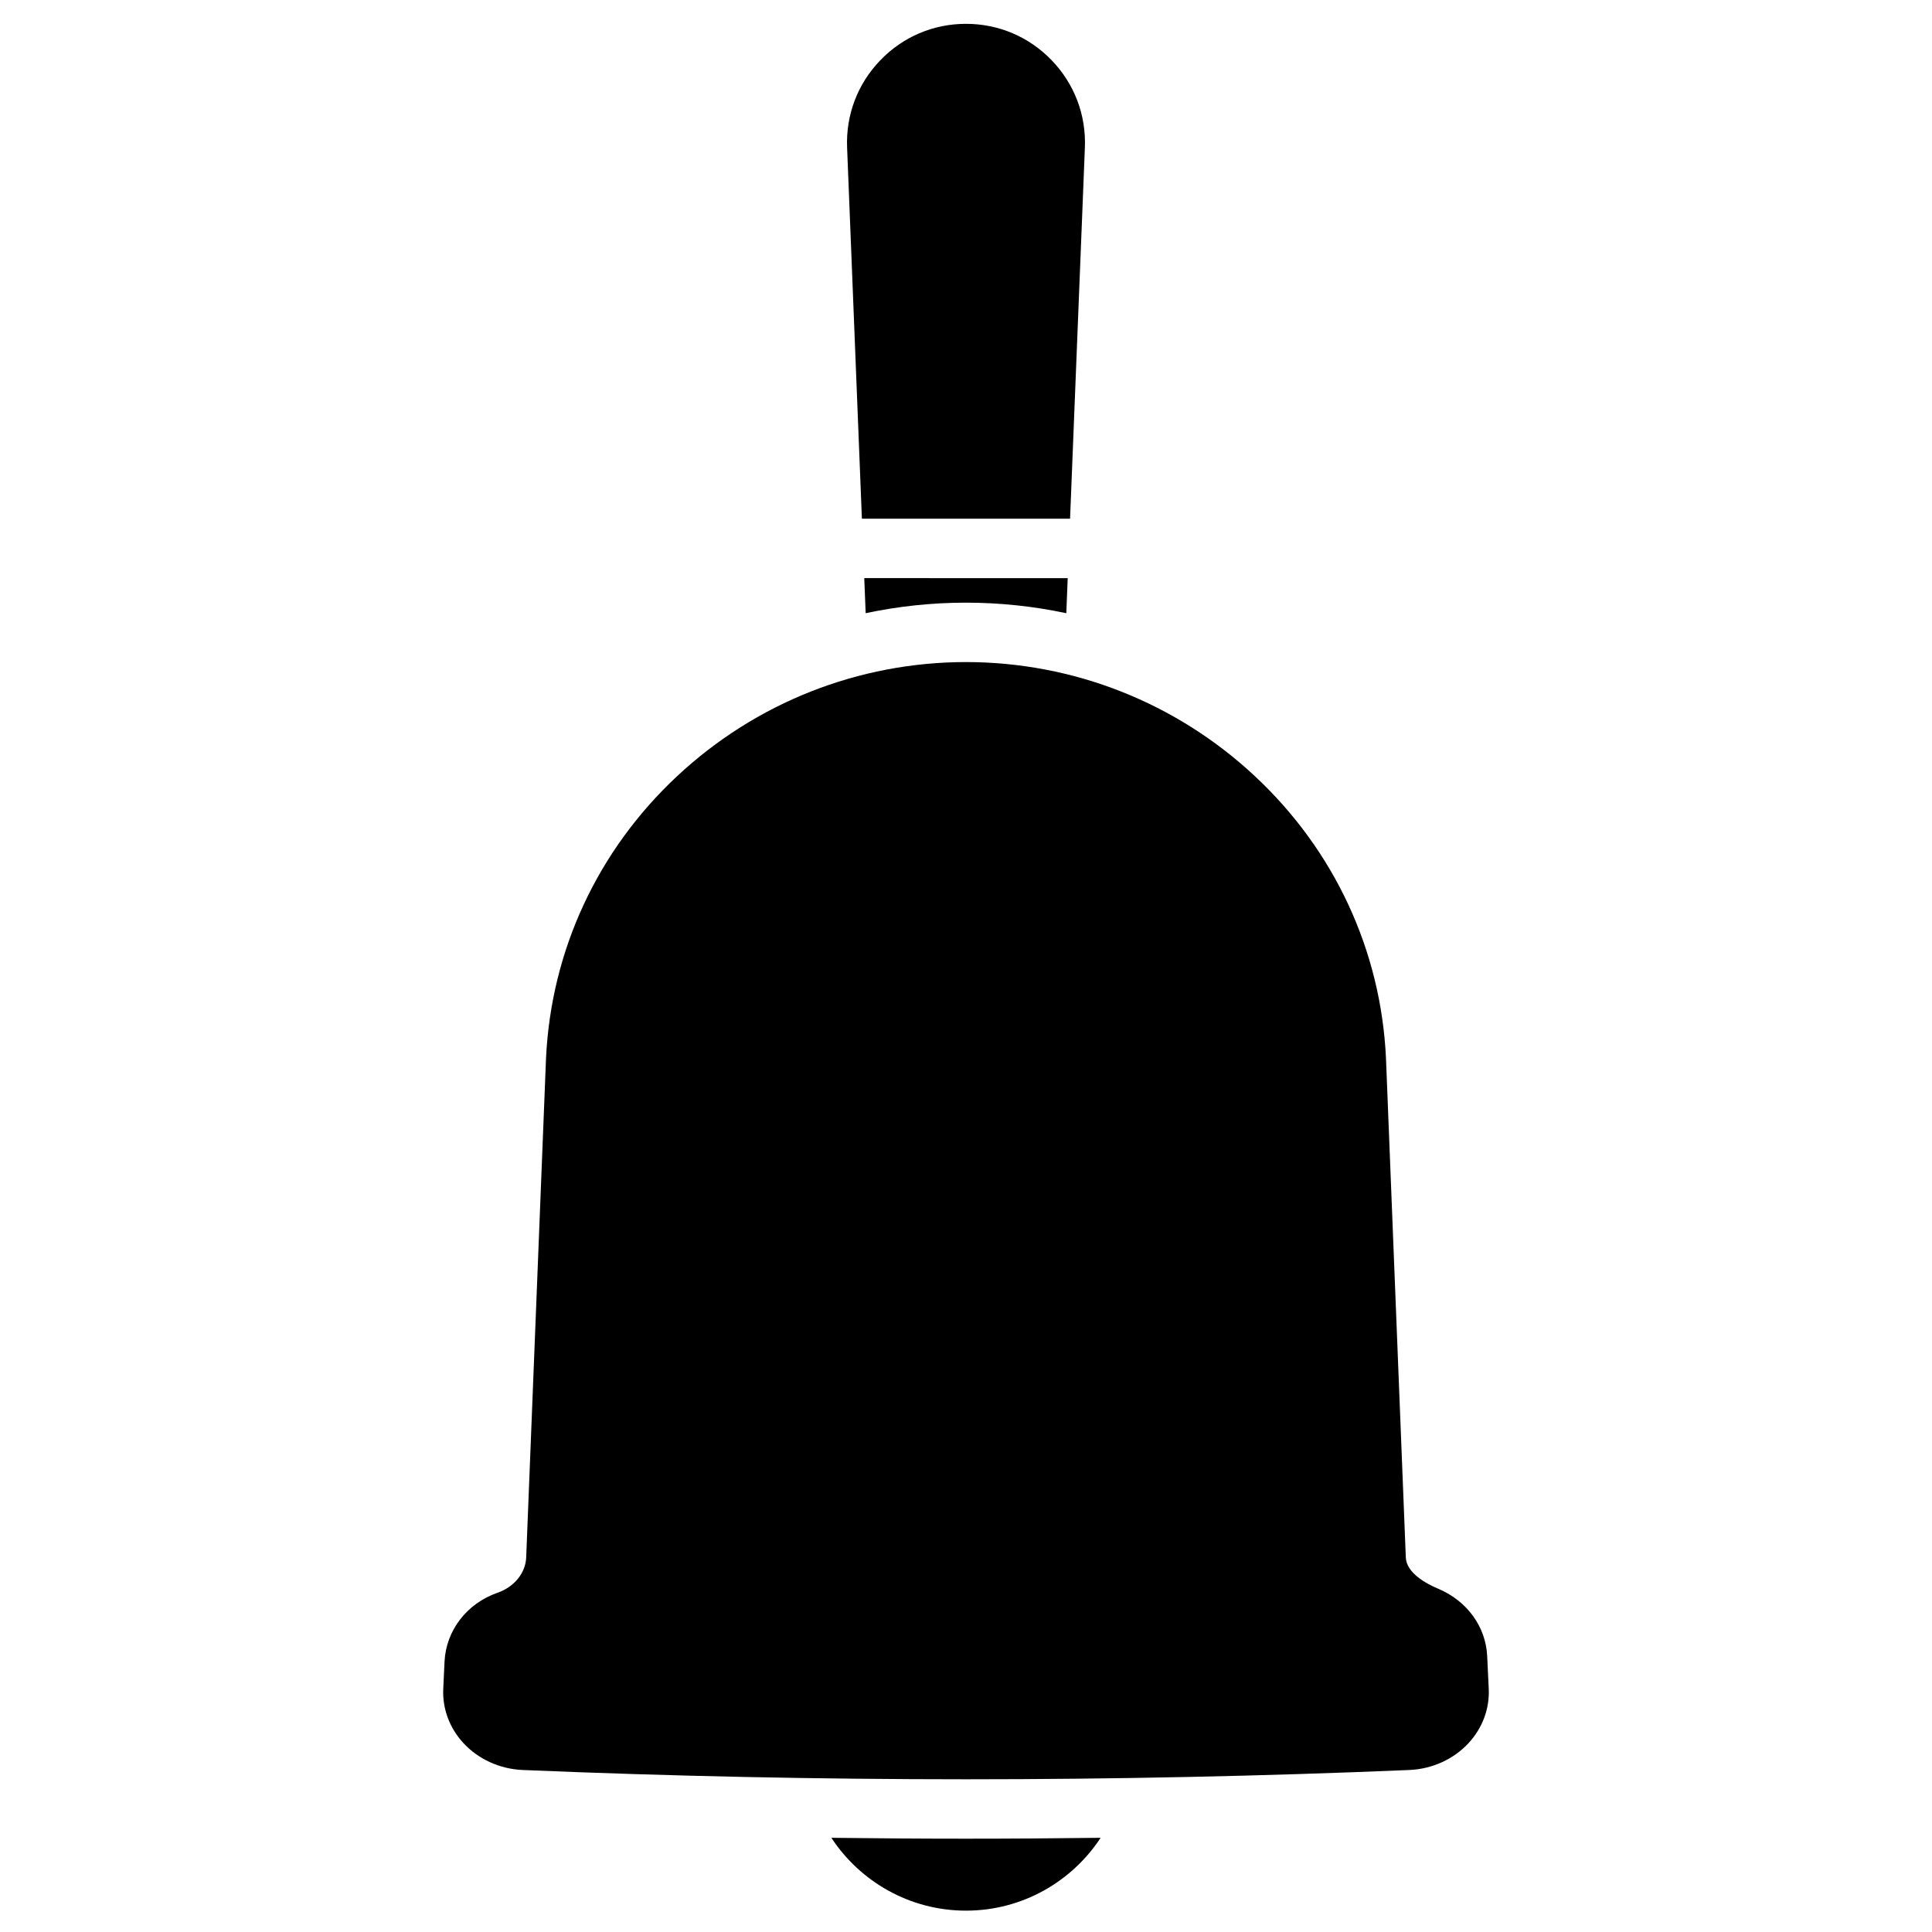 <?xml version="1.0" encoding="UTF-8"?>
<!-- The Best Svg Icon site in the world: iconSvg.co, Visit us! https://iconsvg.co -->
<svg fill="#000000" width="800px" height="800px" version="1.1" viewBox="144 144 512 512" xmlns="http://www.w3.org/2000/svg">
 <g>
  <path d="m538.12 582.88v-0.004c-0.367-7.781-5.328-14.613-12.953-17.832-3.148-1.324-8.453-4.16-8.613-8.309l-5.258-132.36c-1.344-28.488-13.672-55.004-34.719-74.668-20.859-19.488-48.051-30.23-76.582-30.254-28.52 0.023-55.711 10.766-76.57 30.254-21.047 19.664-33.375 46.18-34.723 74.727l-5.258 132.3c-0.164 4.137-3.152 7.816-7.621 9.371-8.121 2.836-13.625 9.996-14.016 18.234l-0.34 7.172c-0.254 5.254 1.621 10.348 5.273 14.348 3.953 4.324 9.699 6.953 15.766 7.207 38.984 1.641 78.23 2.461 117.49 2.461 39.25 0 78.512-0.82 117.49-2.461 6.07-0.254 11.816-2.883 15.77-7.207 3.652-3.996 5.523-9.09 5.273-14.336z"/>
  <path d="m400 631.27c-11.871 0-23.773-0.086-35.68-0.234 7.633 11.613 20.77 19.305 35.68 19.305 14.906 0 28.047-7.688 35.68-19.305-11.91 0.148-23.812 0.234-35.68 0.234z"/>
  <path d="m373.04 297.21 0.371 9.293c8.66-1.836 17.555-2.789 26.566-2.793h0.027c9.016 0.008 17.918 0.957 26.578 2.797l0.371-9.293z"/>
  <path d="m372.41 281.46h55.168l3.926-98.348c0.348-8.656-2.769-16.863-8.77-23.109-6-6.246-14.078-9.688-22.738-9.688-8.664 0-16.738 3.441-22.738 9.688-6.004 6.246-9.117 14.453-8.77 23.109z"/>
 </g>
</svg>